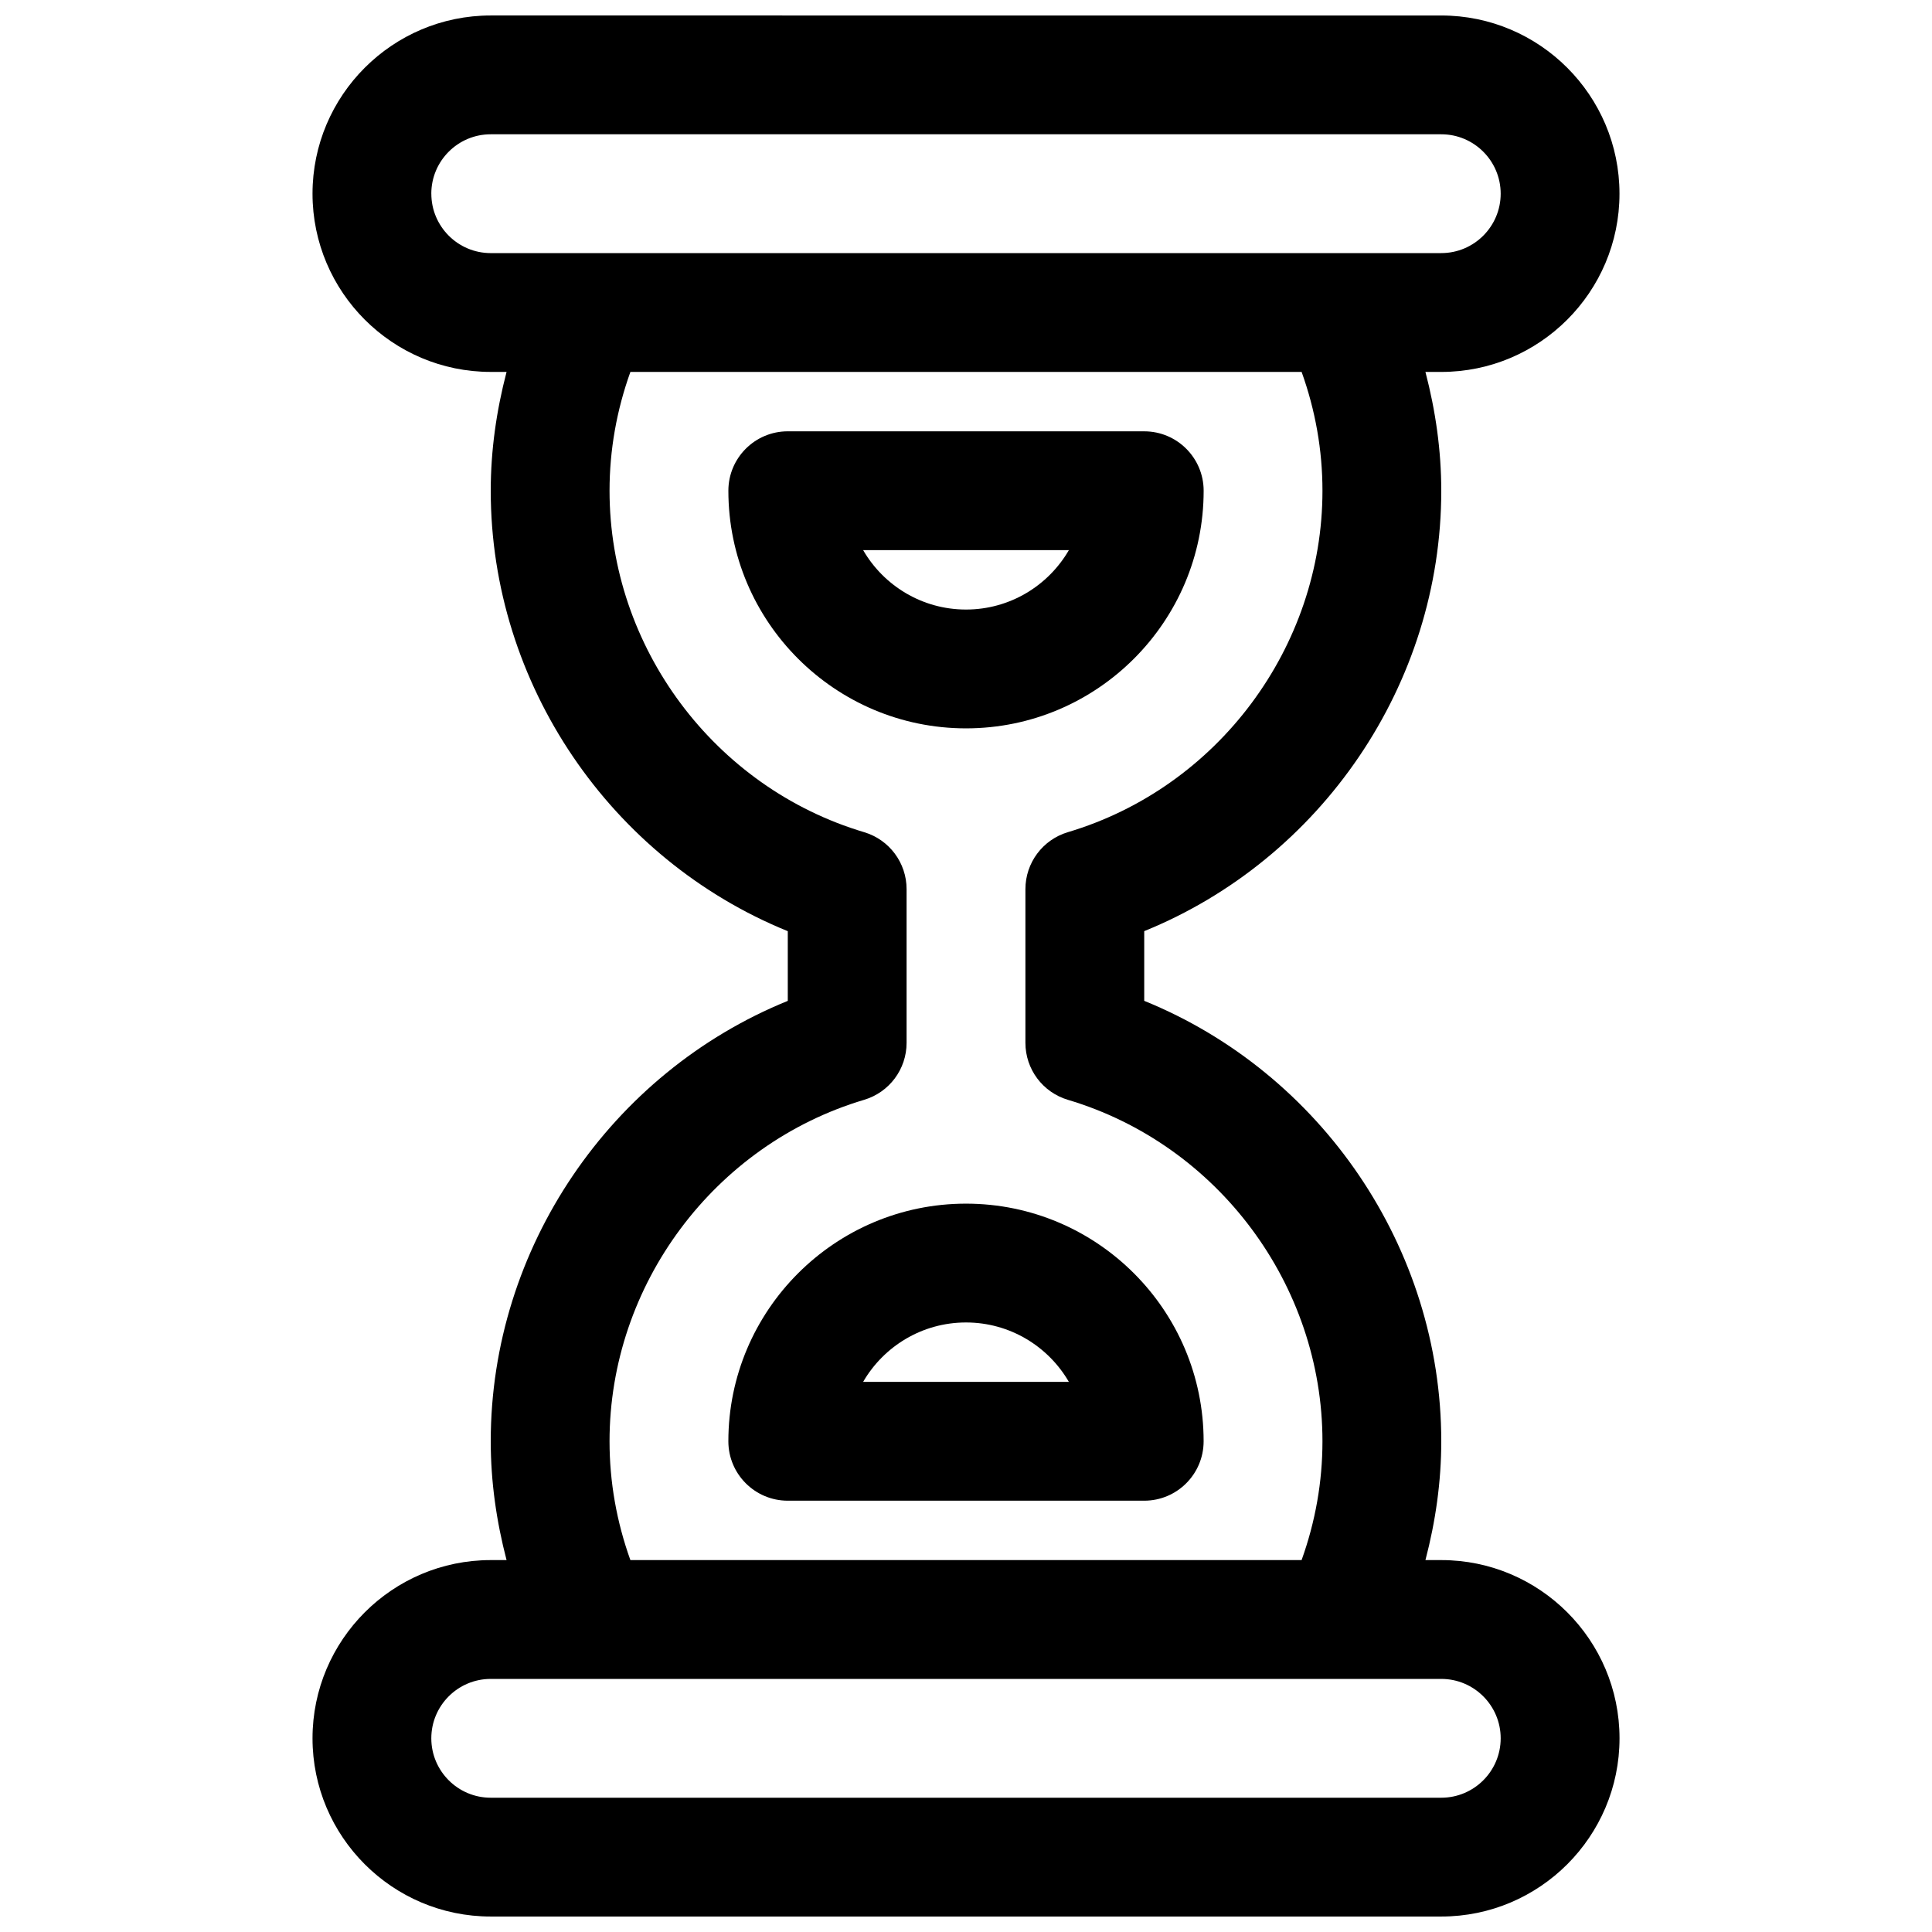 <?xml version="1.0" encoding="UTF-8"?>
<!-- Uploaded to: SVG Repo, www.svgrepo.com, Generator: SVG Repo Mixer Tools -->
<svg width="800px" height="800px" version="1.1" viewBox="144 144 512 512" xmlns="http://www.w3.org/2000/svg">
 <defs>
  <clipPath id="a">
   <path d="m226 148.09h348v503.81h-348z"/>
  </clipPath>
 </defs>
 <g clip-path="url(#a)">
  <path d="m525.95 557.44h-4.195c2.688-10.262 4.195-20.773 4.195-31.488 0-51.27-31.836-97.676-78.719-116.72v-18.469c46.887-19.039 78.719-65.445 78.719-116.71 0-10.715-1.512-21.223-4.195-31.488h4.195c26.047 0 47.23-21.184 47.23-47.23s-21.184-47.23-47.23-47.23l-251.9-0.004c-26.047 0-47.23 21.184-47.23 47.23s21.184 47.23 47.23 47.23h4.195c-2.684 10.27-4.195 20.777-4.195 31.492 0 51.27 31.836 97.676 78.719 116.72v18.469c-46.887 19.039-78.719 65.445-78.719 116.71 0 10.715 1.512 21.223 4.195 31.488h-4.195c-26.047 0-47.23 21.184-47.23 47.23s21.184 47.23 47.23 47.23h251.91c26.047 0 47.23-21.184 47.23-47.23s-21.184-47.23-47.234-47.23zm-267.65-362.11c0-8.684 7.062-15.742 15.742-15.742h251.91c8.684 0 15.742 7.062 15.742 15.742 0 8.684-7.062 15.742-15.742 15.742l-251.9 0.004c-8.684 0-15.746-7.062-15.746-15.746zm47.234 330.62c0-41.453 27.742-78.656 67.473-90.488 6.672-1.992 11.246-8.121 11.246-15.09v-40.746c0-6.965-4.574-13.098-11.25-15.09-39.73-11.832-67.469-49.035-67.469-90.488 0-10.785 1.883-21.332 5.527-31.488h177.88c3.644 10.156 5.523 20.703 5.523 31.488 0 41.453-27.742 78.656-67.473 90.488-6.672 1.992-11.246 8.125-11.246 15.09v40.746c0 6.965 4.574 13.098 11.25 15.09 39.73 11.832 67.469 49.035 67.469 90.488 0 10.785-1.883 21.332-5.527 31.488h-177.88c-3.644-10.152-5.523-20.703-5.523-31.488zm220.41 94.465h-251.9c-8.684 0-15.742-7.062-15.742-15.742 0-8.684 7.062-15.742 15.742-15.742h251.91c8.684 0 15.742 7.062 15.742 15.742 0 8.684-7.062 15.742-15.746 15.742z"/>
 </g>
 <path d="m462.98 274.05c0-8.691-7.055-15.742-15.742-15.742l-94.469-0.004c-8.691 0-15.742 7.055-15.742 15.742 0 34.723 28.254 62.977 62.977 62.977 34.723 0.004 62.977-28.25 62.977-62.973zm-90.238 15.742h54.523c-5.449 9.398-15.625 15.742-27.262 15.742-11.637 0.004-21.816-6.344-27.262-15.742z"/>
 <path d="m400 462.98c-34.723 0-62.977 28.254-62.977 62.977 0 8.691 7.055 15.742 15.742 15.742h94.465c8.691 0 15.742-7.055 15.742-15.742 0.004-34.727-28.25-62.977-62.973-62.977zm-27.262 47.23c5.449-9.398 15.625-15.742 27.262-15.742s21.812 6.344 27.262 15.742z"/>
</svg>